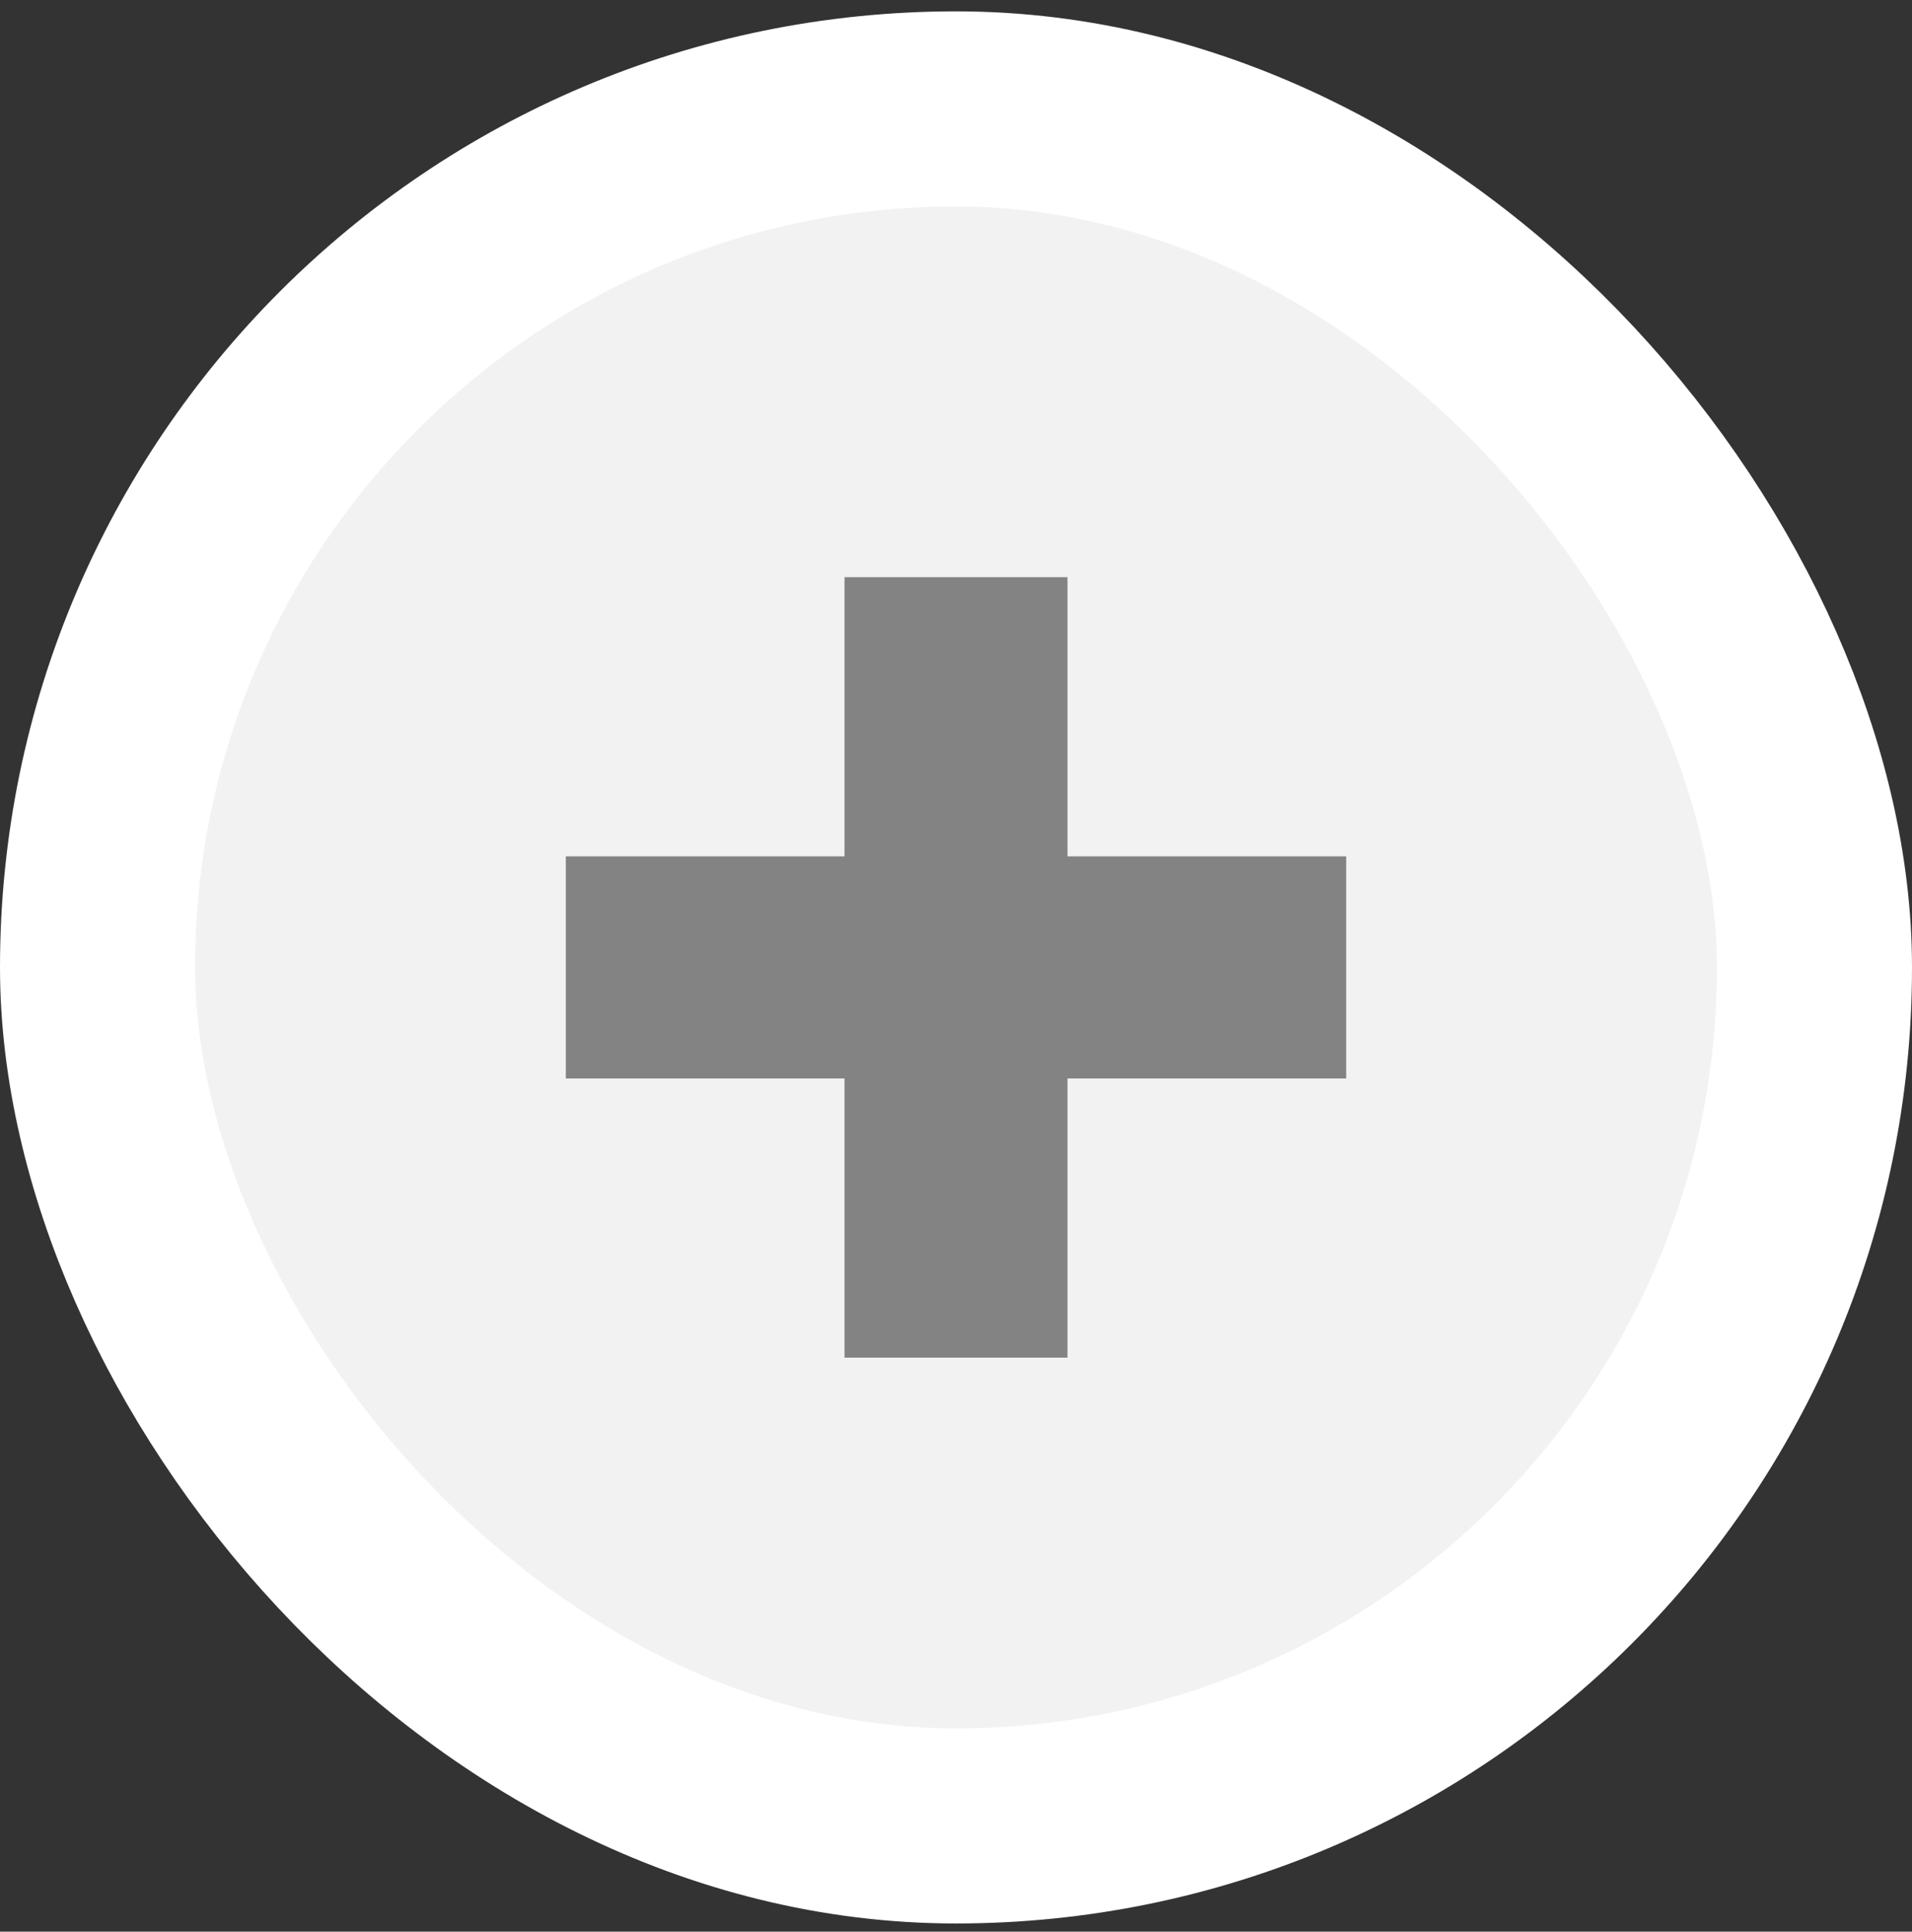 <svg width="98" height="99" viewBox="0 0 98 99" fill="none" xmlns="http://www.w3.org/2000/svg">
<rect x="0" y="0" width="98" height="99" fill="#333333" stroke="none"/>
<rect x="5" y="5.582" width="88" height="88" rx="44" fill="#F2F2F2"/>
<rect x="5" y="5.582" width="88" height="88" rx="44" stroke="white" stroke-width="10"/>
<path d="M43.286 43.89V29.582H54.714V43.89H69V55.273H54.714V69.582H43.286V55.273H29V43.89H43.286Z" fill="#838383"/>
</svg>
